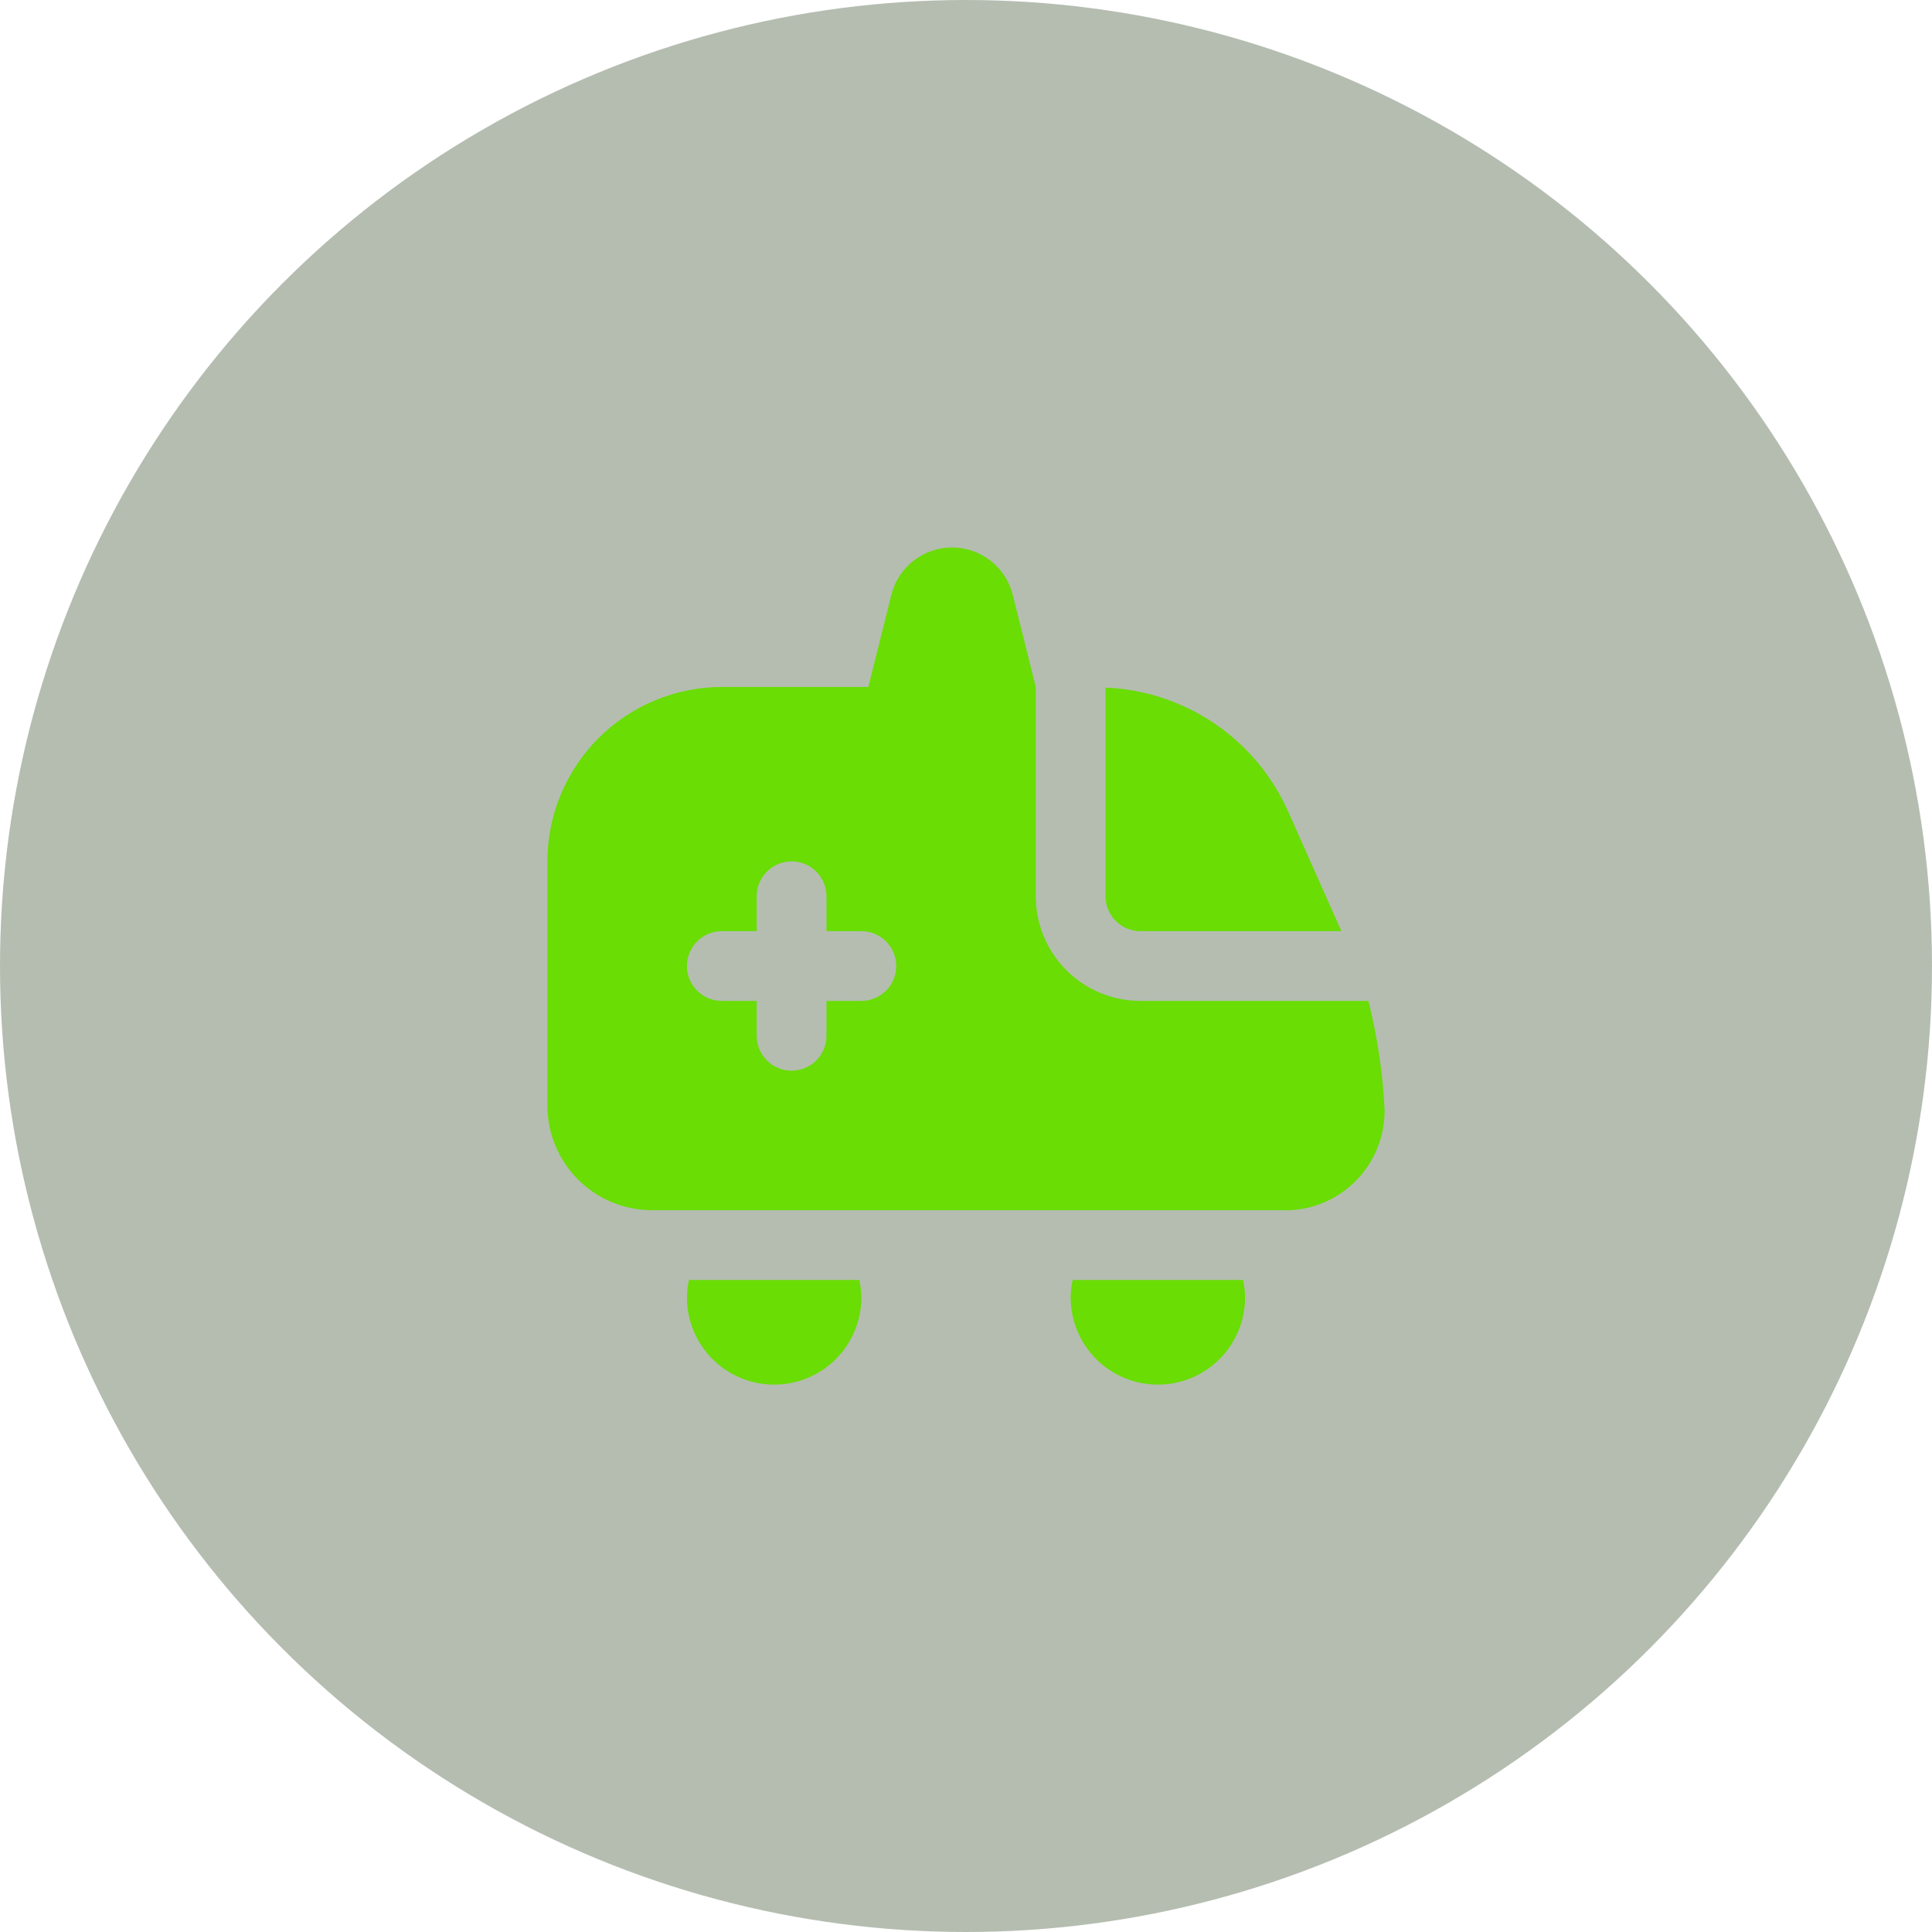 <?xml version="1.0" encoding="UTF-8"?> <svg xmlns="http://www.w3.org/2000/svg" width="60" height="60" viewBox="0 0 60 60" fill="none"><circle opacity="0.4" cx="30" cy="30" r="30" fill="#485B3E"></circle><g clip-path="url(#clip0_192_1390)"><path d="M34.333 21.354C35.542 21.403 36.713 21.789 37.715 22.467C38.716 23.145 39.508 24.09 40.002 25.194L41.658 28.918H35.417C35.129 28.918 34.854 28.804 34.651 28.6C34.447 28.397 34.333 28.122 34.333 27.834V21.354ZM26.687 39.751C26.727 39.929 26.748 40.111 26.75 40.293C26.75 41.011 26.465 41.7 25.957 42.208C25.449 42.716 24.76 43.001 24.042 43.001C23.323 43.001 22.634 42.716 22.127 42.208C21.619 41.7 21.333 41.011 21.333 40.293C21.335 40.111 21.357 39.929 21.396 39.751H26.687ZM38.604 39.751C38.644 39.929 38.665 40.111 38.667 40.293C38.667 41.011 38.381 41.7 37.873 42.208C37.365 42.716 36.677 43.001 35.958 43.001C35.24 43.001 34.551 42.716 34.043 42.208C33.535 41.7 33.25 41.011 33.25 40.293C33.252 40.111 33.273 39.929 33.313 39.751H38.604ZM43 34.467C43.004 34.889 42.922 35.307 42.759 35.696C42.595 36.085 42.354 36.436 42.049 36.728C41.745 37.021 41.384 37.247 40.988 37.395C40.593 37.542 40.171 37.606 39.75 37.584H20.25C19.388 37.584 18.561 37.242 17.952 36.633C17.342 36.023 17 35.196 17 34.334V26.751C17.002 25.315 17.573 23.938 18.588 22.923C19.604 21.907 20.981 21.336 22.417 21.334H26.967L27.682 18.472C27.787 18.052 28.03 17.679 28.371 17.413C28.713 17.147 29.134 17.002 29.567 17.002C30 17.002 30.421 17.147 30.762 17.413C31.104 17.679 31.346 18.052 31.452 18.472L32.167 21.334V27.834C32.167 28.696 32.509 29.523 33.119 30.133C33.728 30.742 34.555 31.084 35.417 31.084H42.498C42.776 32.193 42.944 33.325 43 34.467ZM27.833 30.001C27.833 29.714 27.719 29.438 27.516 29.235C27.313 29.032 27.037 28.918 26.75 28.918H25.667V27.834C25.667 27.547 25.552 27.271 25.349 27.068C25.146 26.865 24.871 26.751 24.583 26.751C24.296 26.751 24.02 26.865 23.817 27.068C23.614 27.271 23.5 27.547 23.5 27.834V28.918H22.417C22.129 28.918 21.854 29.032 21.651 29.235C21.448 29.438 21.333 29.714 21.333 30.001C21.333 30.288 21.448 30.564 21.651 30.767C21.854 30.97 22.129 31.084 22.417 31.084H23.5V32.168C23.5 32.455 23.614 32.731 23.817 32.934C24.02 33.137 24.296 33.251 24.583 33.251C24.871 33.251 25.146 33.137 25.349 32.934C25.552 32.731 25.667 32.455 25.667 32.168V31.084H26.75C27.037 31.084 27.313 30.97 27.516 30.767C27.719 30.564 27.833 30.288 27.833 30.001Z" fill="#69DD04"></path></g><defs><clipPath id="clip0_192_1390"><rect width="26" height="26" fill="white" transform="translate(17 17)"></rect></clipPath></defs></svg> 